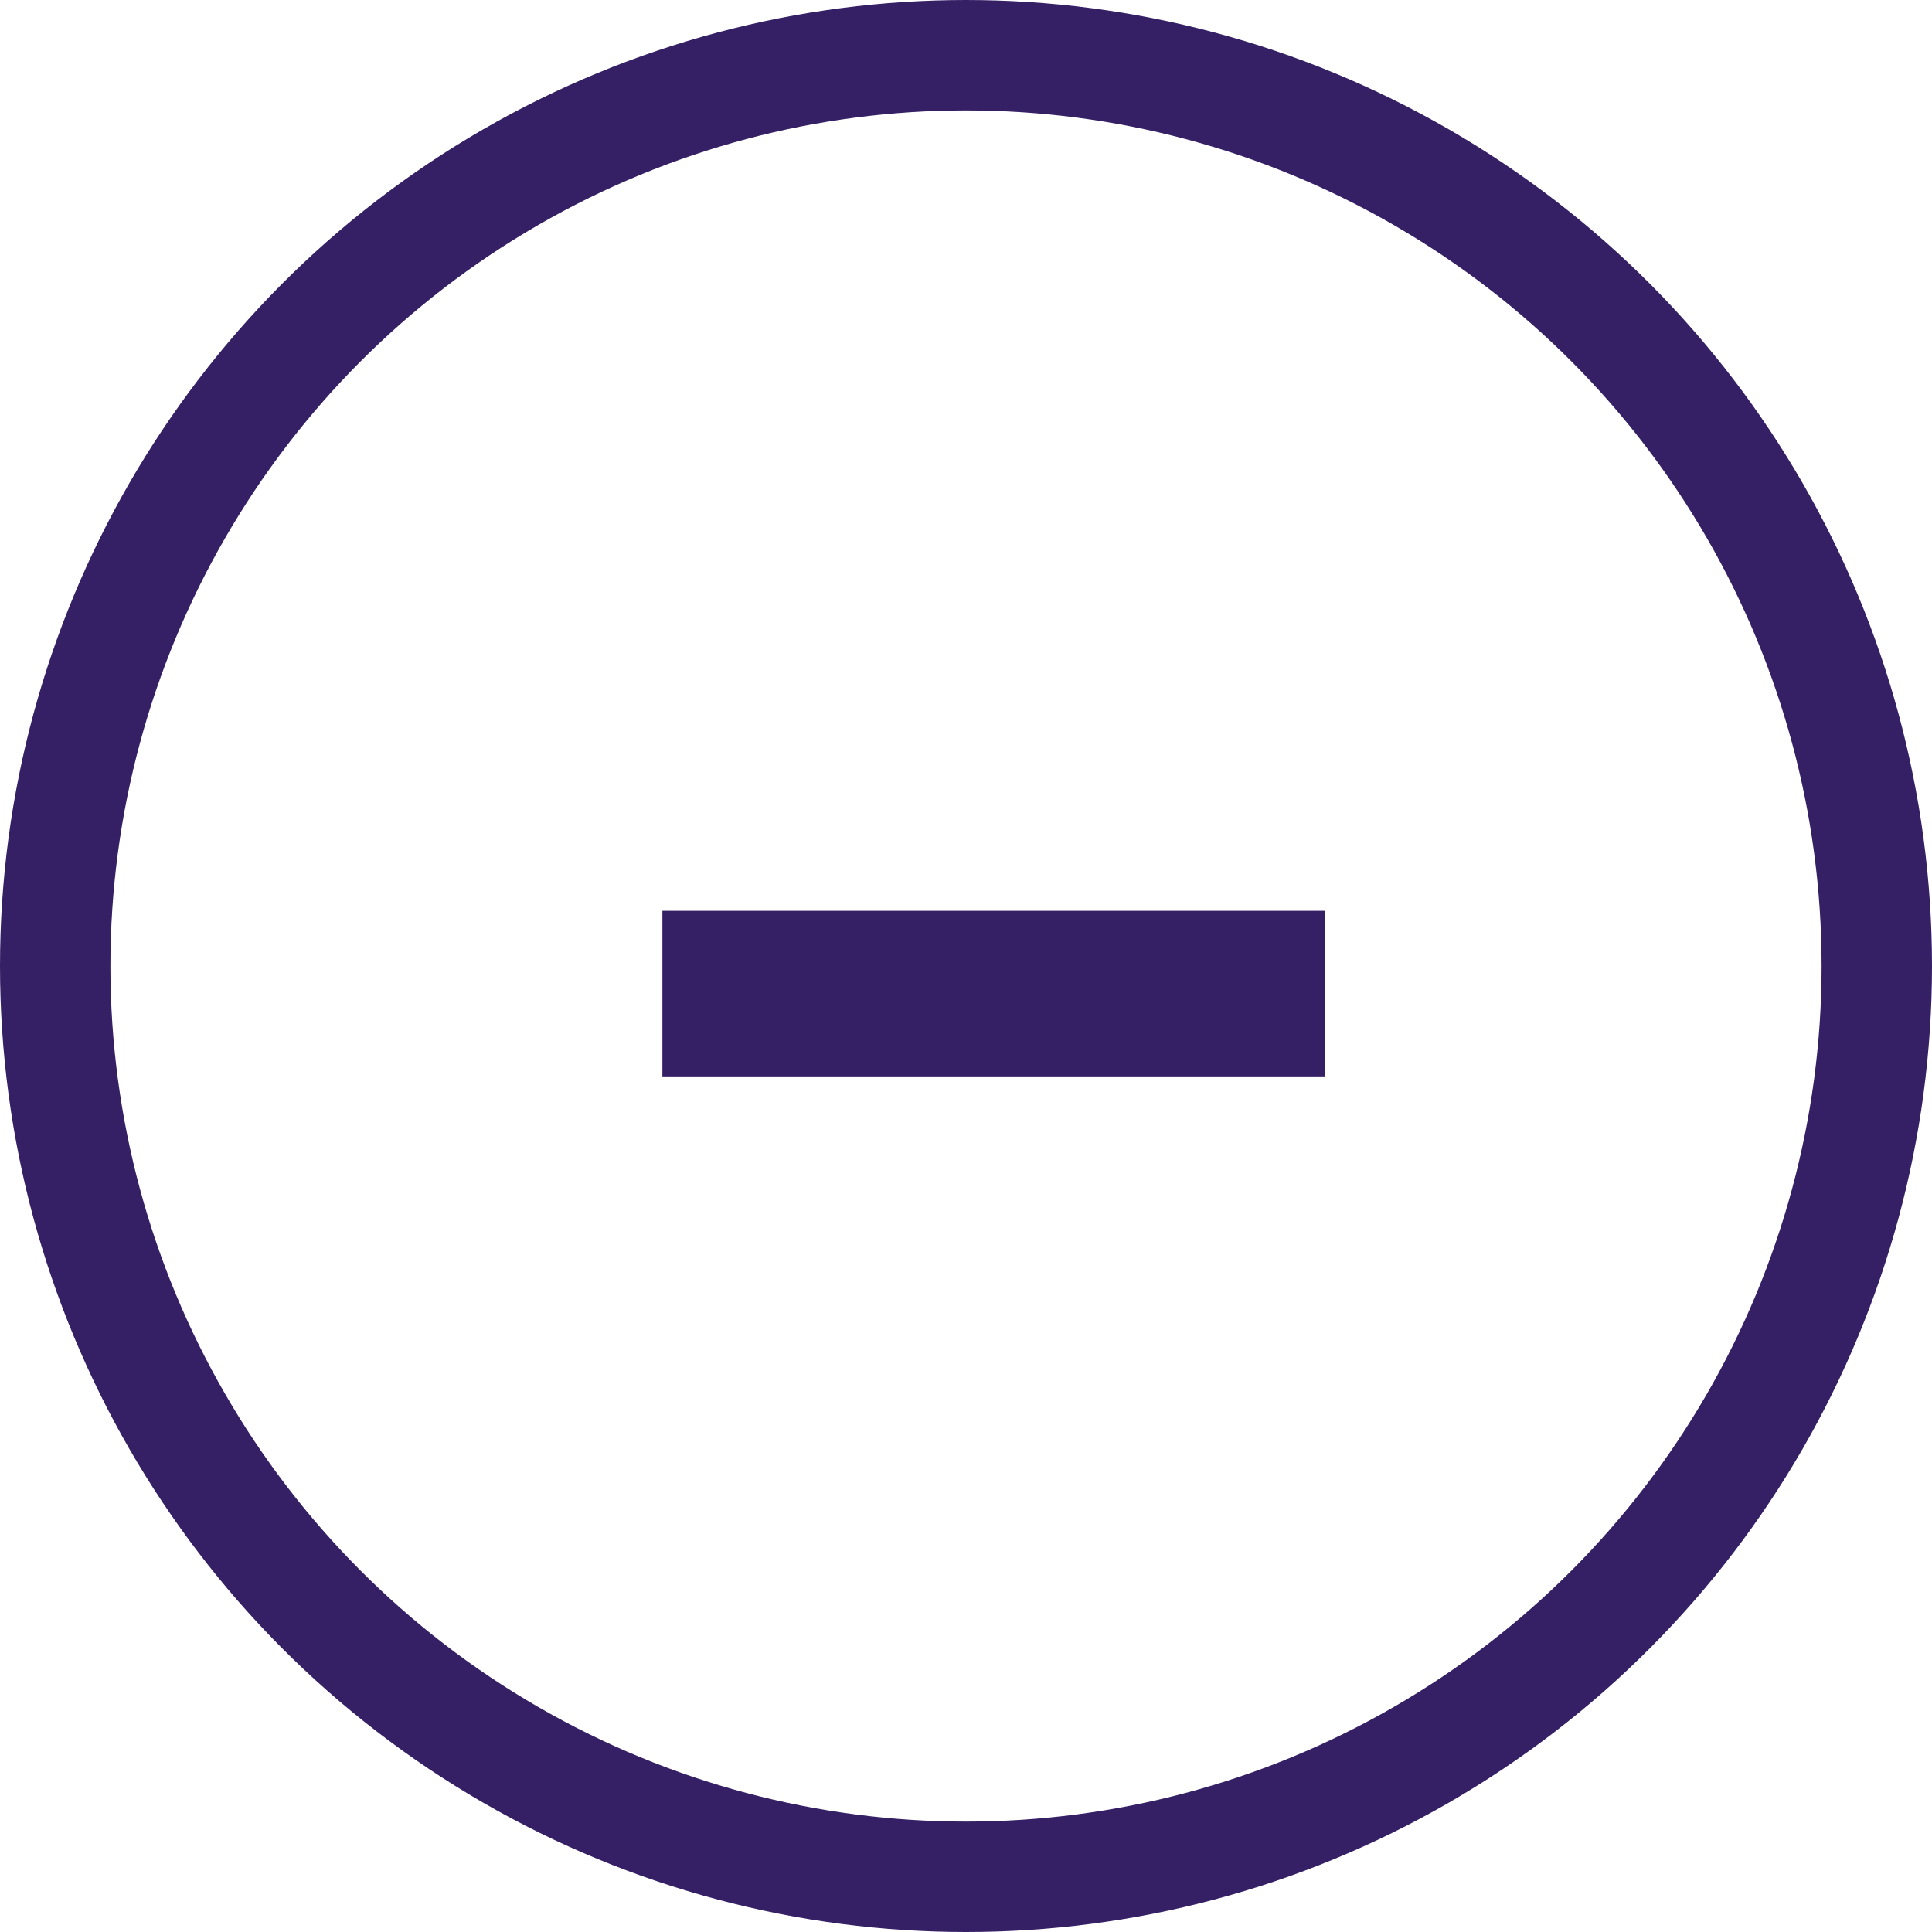 <svg width="35" height="35" viewBox="0 0 35 35" fill="none" xmlns="http://www.w3.org/2000/svg">
  <circle cx="17.5" cy="17.5" r="16.5" stroke="#352065" stroke-width="2" />
  <rect x="24" y="16.5" width="3" height="12" transform="rotate(90 24 16.5)" fill="#352065" />
</svg>
